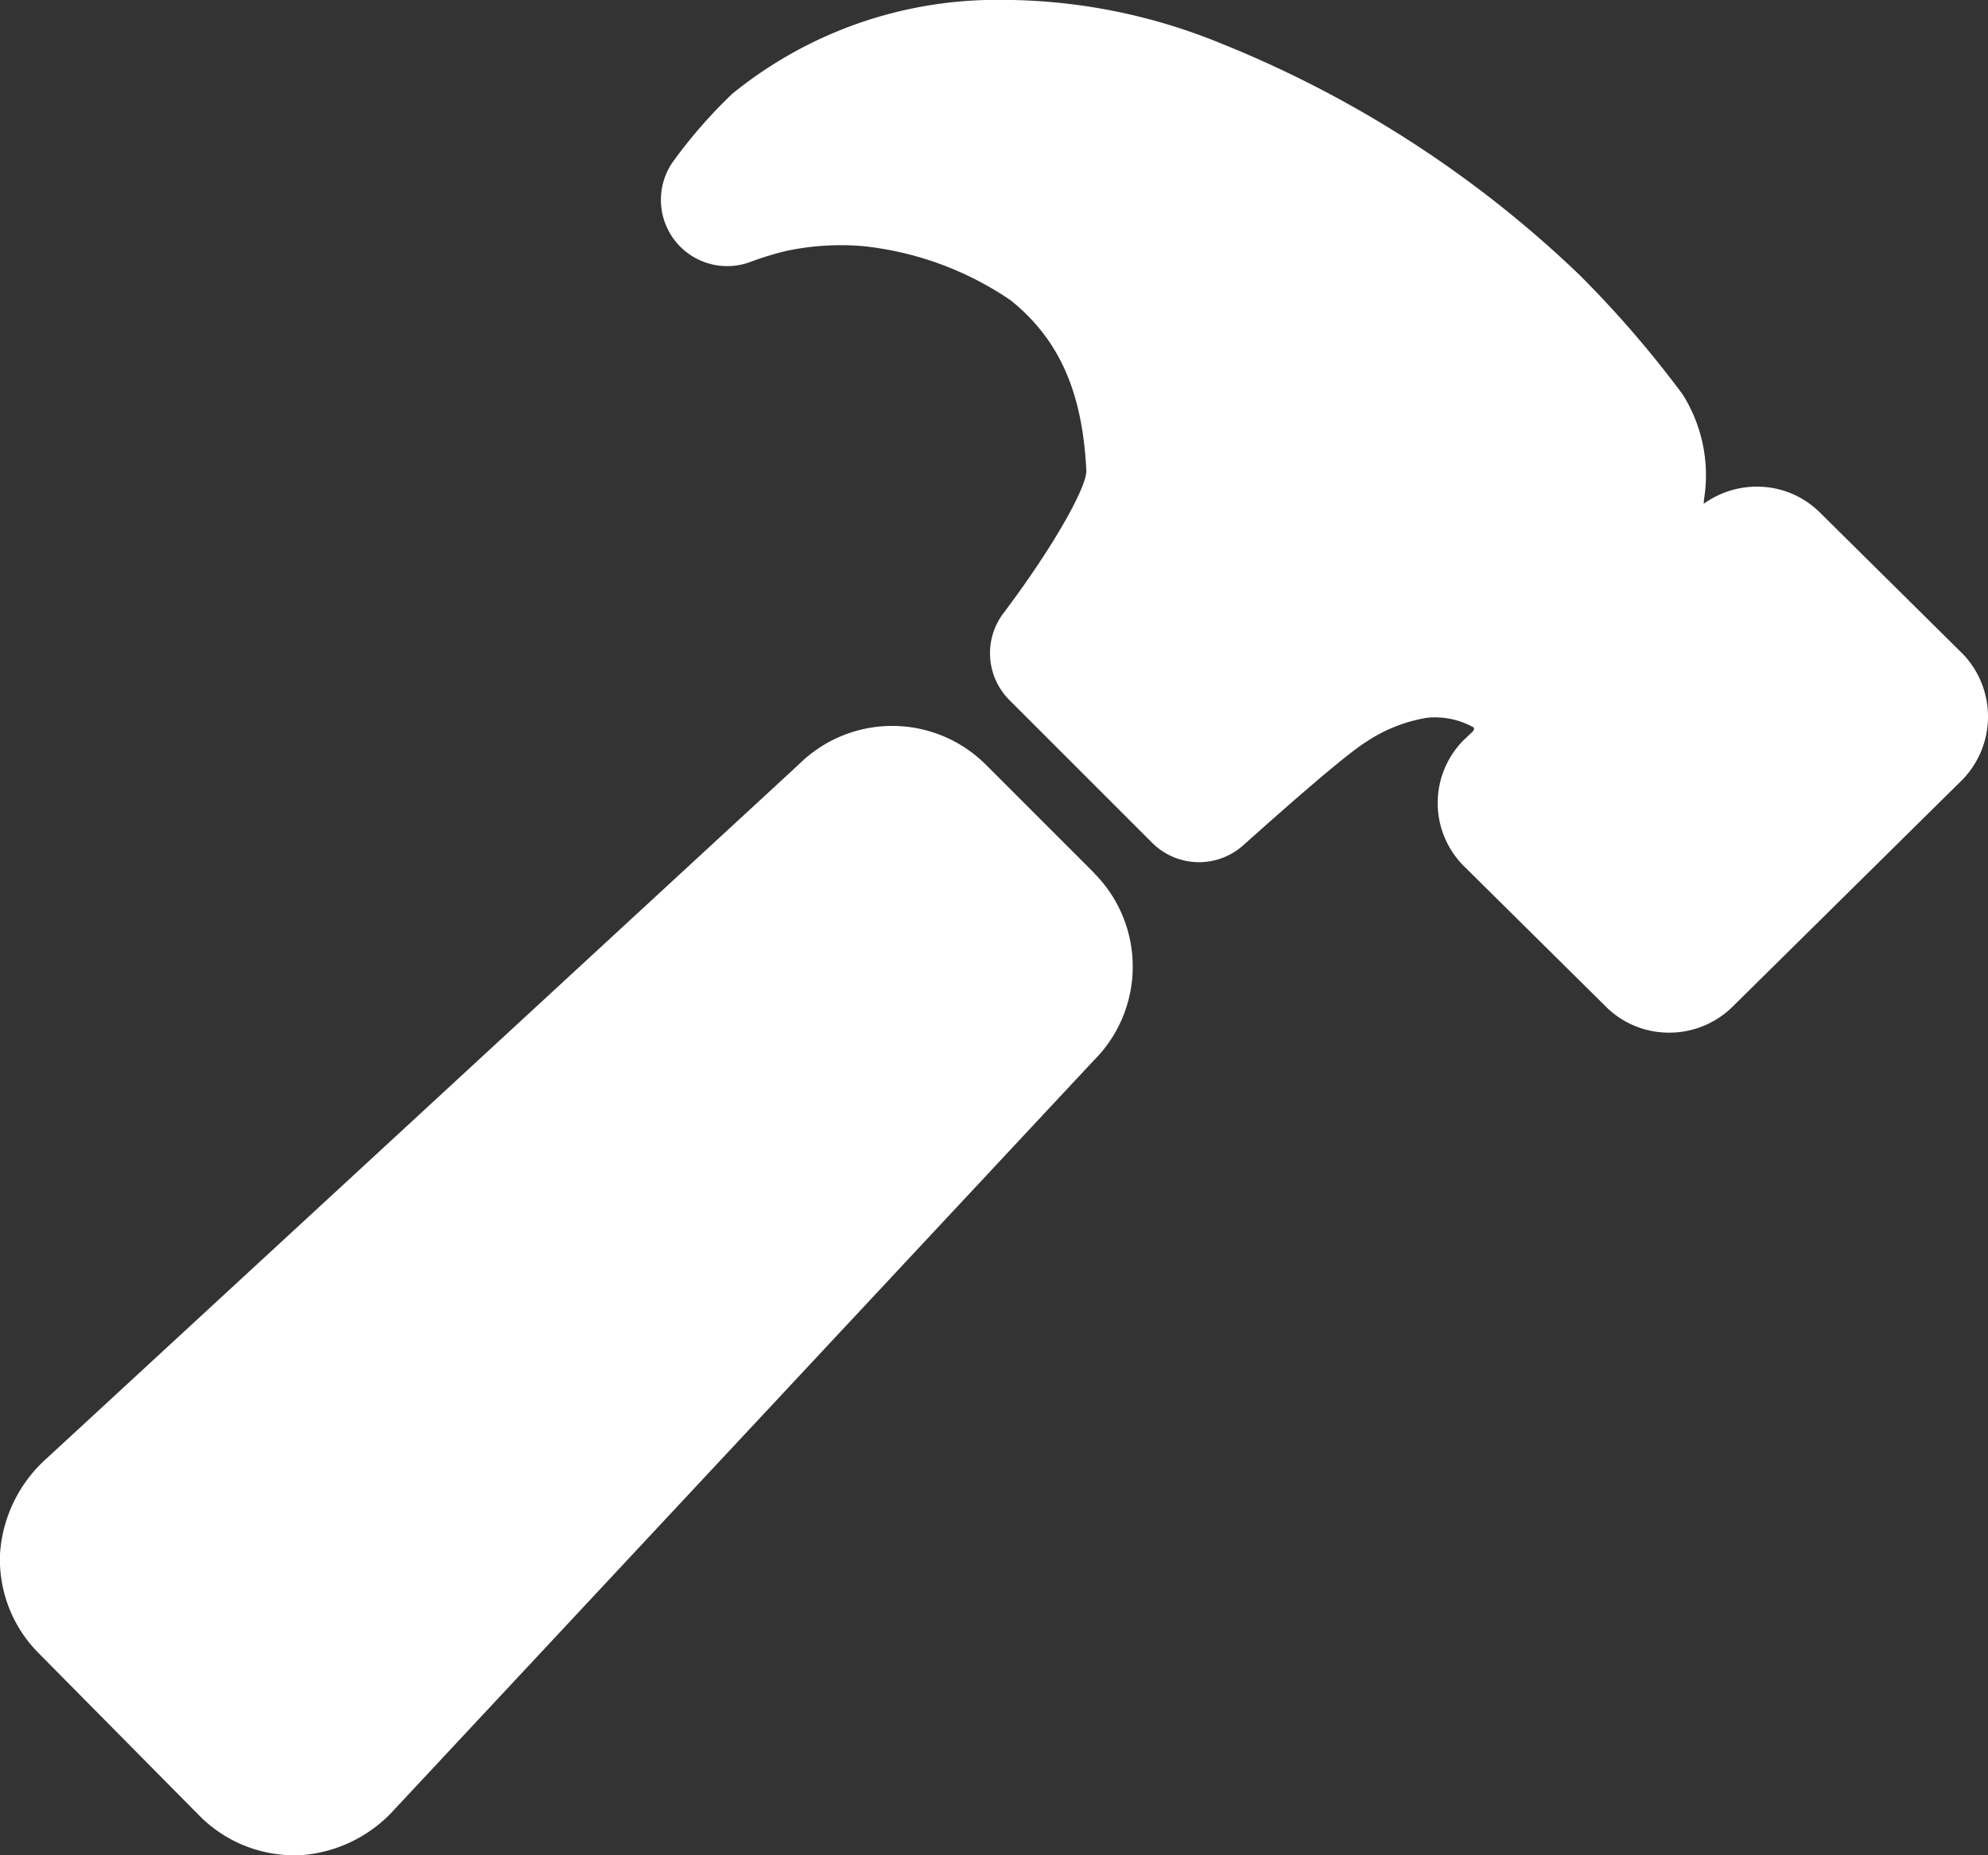 <svg xmlns="http://www.w3.org/2000/svg" width="66.889" height="62.431" viewBox="0 0 66.889 62.431">
  <rect x="0" y="0" width="66.889" height="62.431" fill="#333333" stroke="none"/>
  <g id="_9034848_hammer_icon_1_" data-name="9034848_hammer_icon (1)" transform="translate(-44.248 -88.5)">
    <path id="Path_1" data-name="Path 1" d="M81.06,578.245l-3.639-3.64a4.459,4.459,0,0,0-6.29-.017l-25.3,23.346a4.724,4.724,0,0,0-1.582,3.214,4.475,4.475,0,0,0,1.283,3.336l5.435,5.495.01.01a4.5,4.5,0,0,0,3.162,1.313h.164a4.679,4.679,0,0,0,3.229-1.557l23.509-25.181a4.459,4.459,0,0,0,.015-6.318Z" transform="translate(0 -460.371)" fill="#fff"/>
    <path id="Path_2" data-name="Path 2" d="M529.422,110.518l-.043-.043-4.776-4.727a2.99,2.99,0,0,0-2.129-.872,3.05,3.05,0,0,0-1.782.577c0-.06.008-.118.013-.17a5.094,5.094,0,0,0-.725-3.515,35.964,35.964,0,0,0-3.456-4.005l-.011-.011a37.721,37.721,0,0,0-12.085-7.8,19.447,19.447,0,0,0-7.4-1.456,14.1,14.1,0,0,0-9.023,3.161,16.71,16.71,0,0,0-1.976,2.26,2.23,2.23,0,0,0,2.6,3.392,10.374,10.374,0,0,1,1.2-.367,8.843,8.843,0,0,1,2.571-.16,10.809,10.809,0,0,1,4.974,1.824c1.63,1.311,2.415,3.078,2.545,5.726.025.532-1.076,2.528-2.787,4.8a2.23,2.23,0,0,0,.2,2.926l4.8,4.8a2.23,2.23,0,0,0,3.066.086c1.356-1.211,3.421-3.037,4.143-3.484a5.19,5.19,0,0,1,2.048-.808,2.673,2.673,0,0,1,1.573.332.173.173,0,0,1-.043.132l-.254.241-.042.039a3,3,0,0,0,.007,4.256l4.774,4.725a2.989,2.989,0,0,0,2.129.871,3.024,3.024,0,0,0,2.121-.864l7.734-7.639c.026-.026.053-.054.078-.082A3.048,3.048,0,0,0,529.422,110.518Z" transform="translate(-419.12)" fill="#fff"/>
  </g>
</svg>
